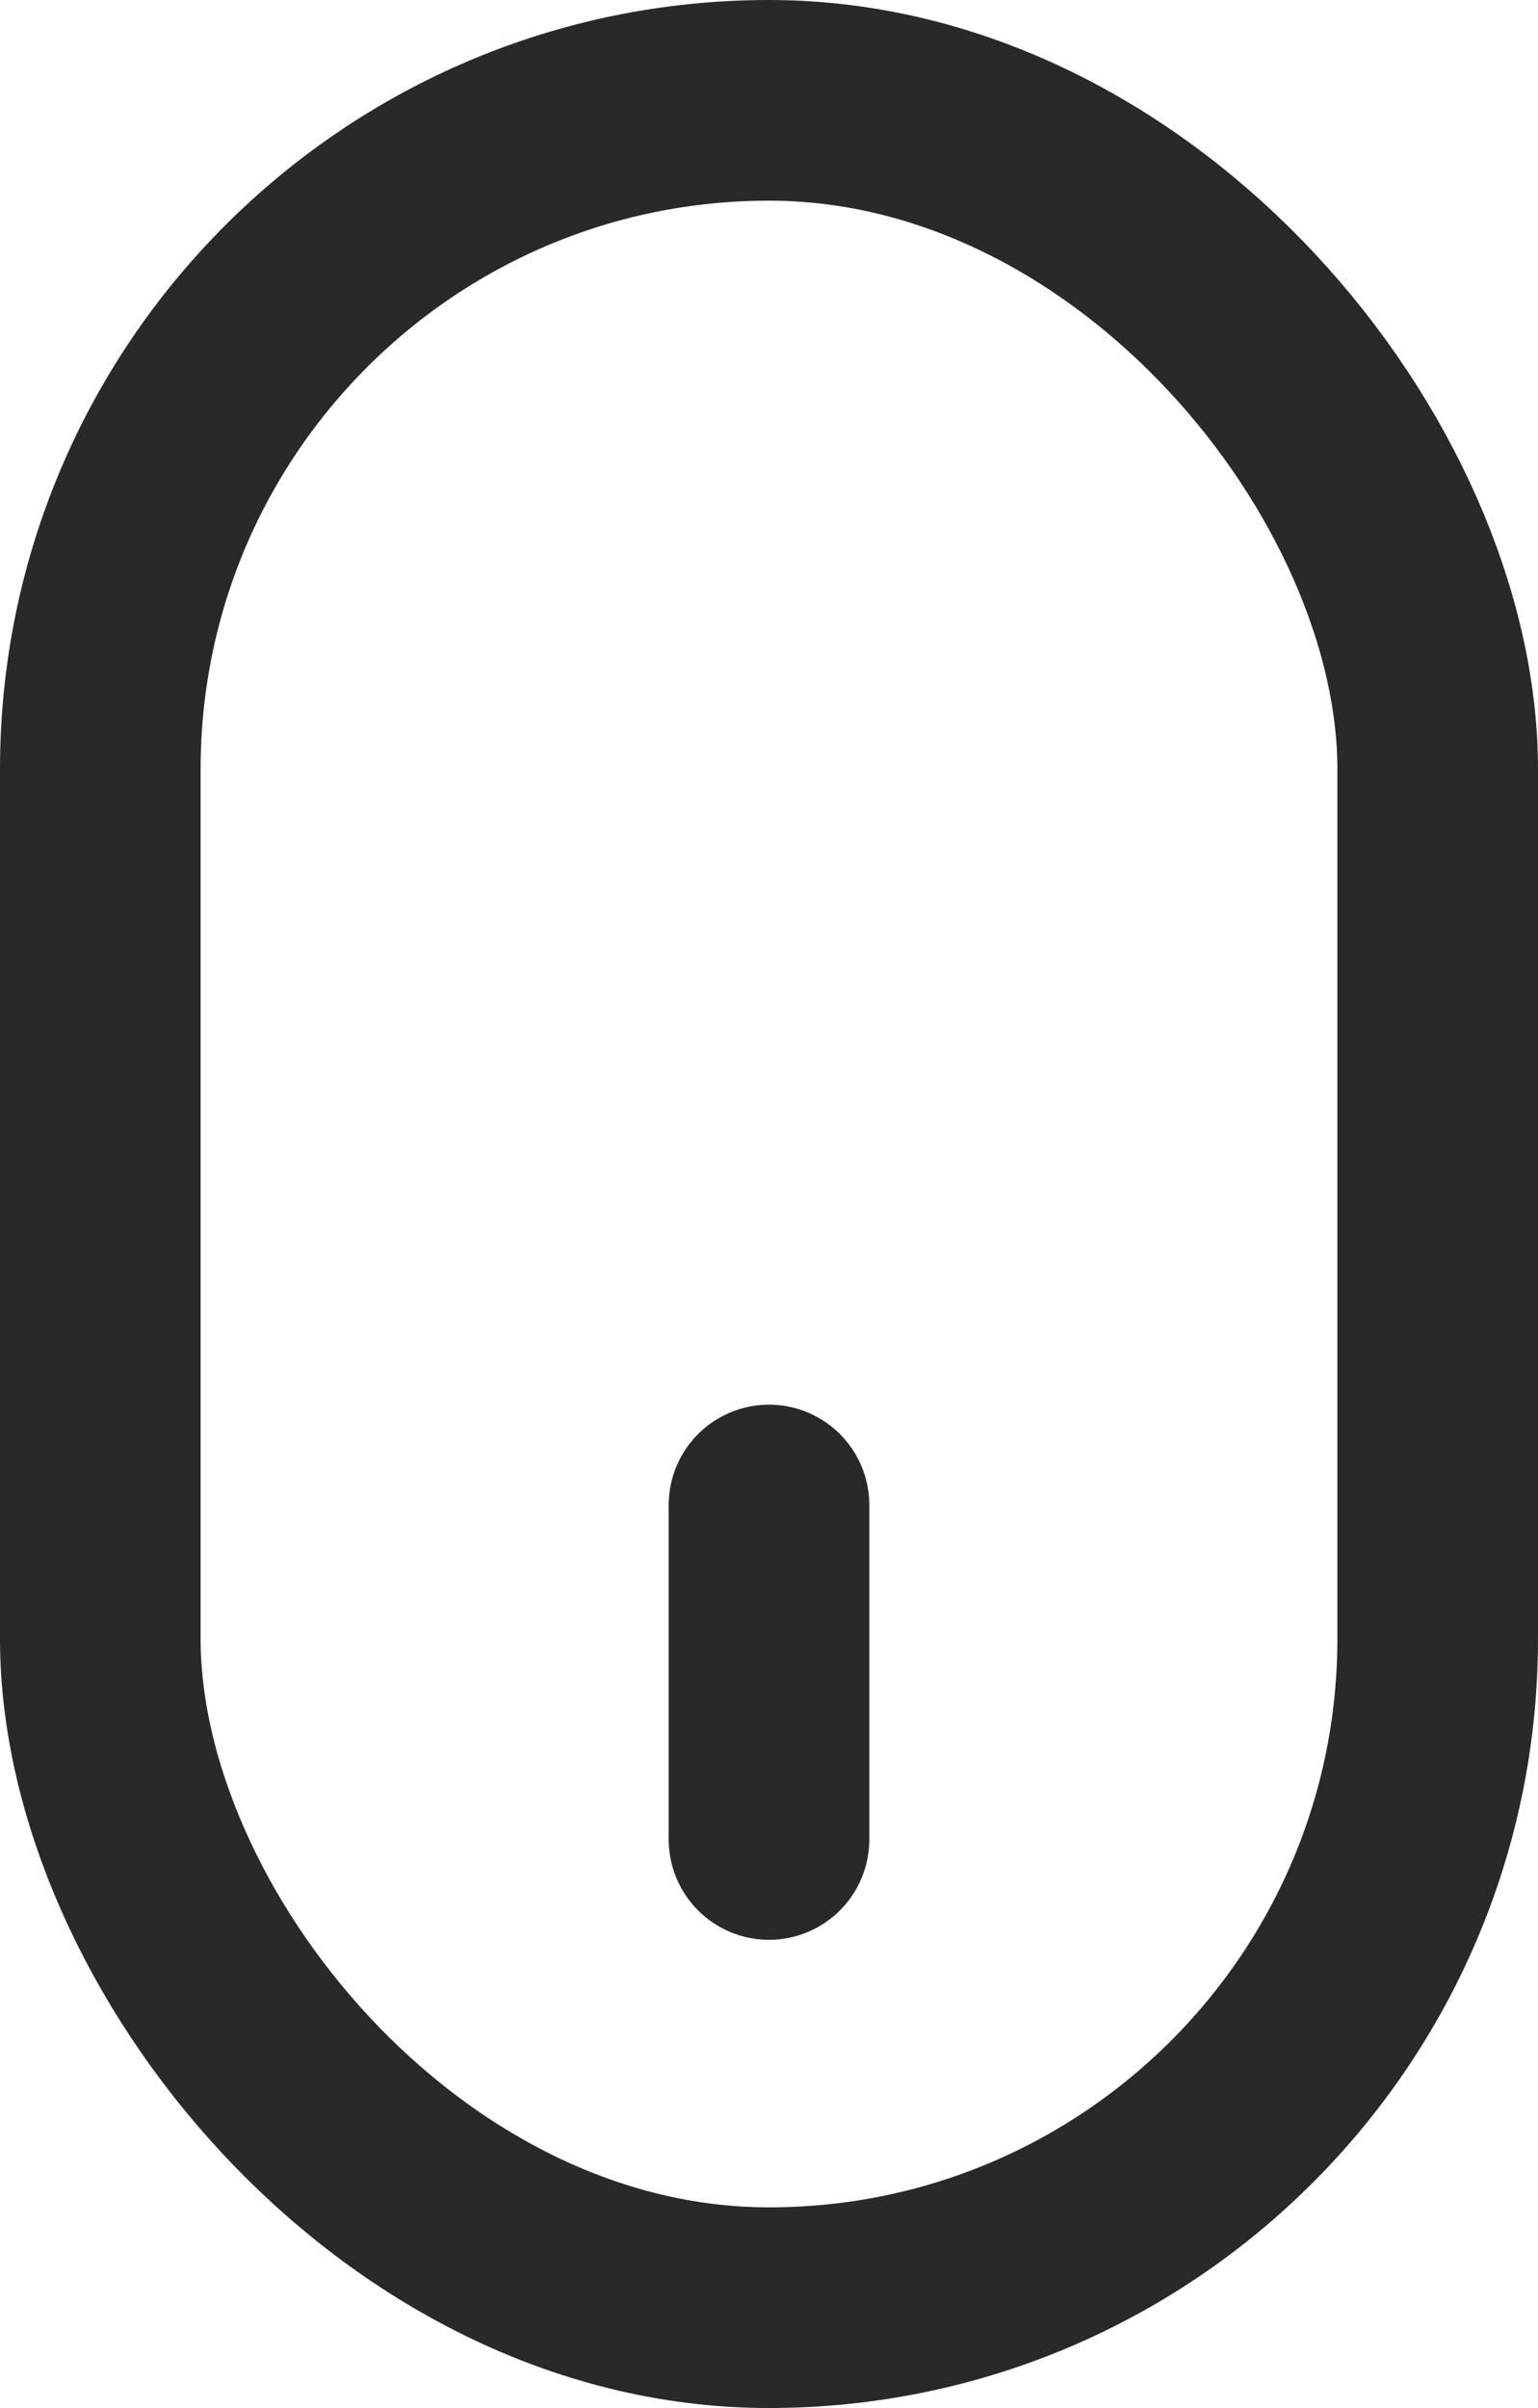 <svg xmlns="http://www.w3.org/2000/svg" width="23" height="36" viewBox="0 0 23 36"><g transform="translate(-981 -969)"><g transform="translate(981 969)" fill="none" stroke="#292929" stroke-width="3"><rect width="23" height="36" rx="11.5" stroke="none"/><rect x="1.5" y="1.5" width="20" height="33" rx="10" fill="none"/></g><line y2="5" transform="translate(992.5 991.5)" fill="none" stroke="#292929" stroke-linecap="round" stroke-width="3"/></g></svg>